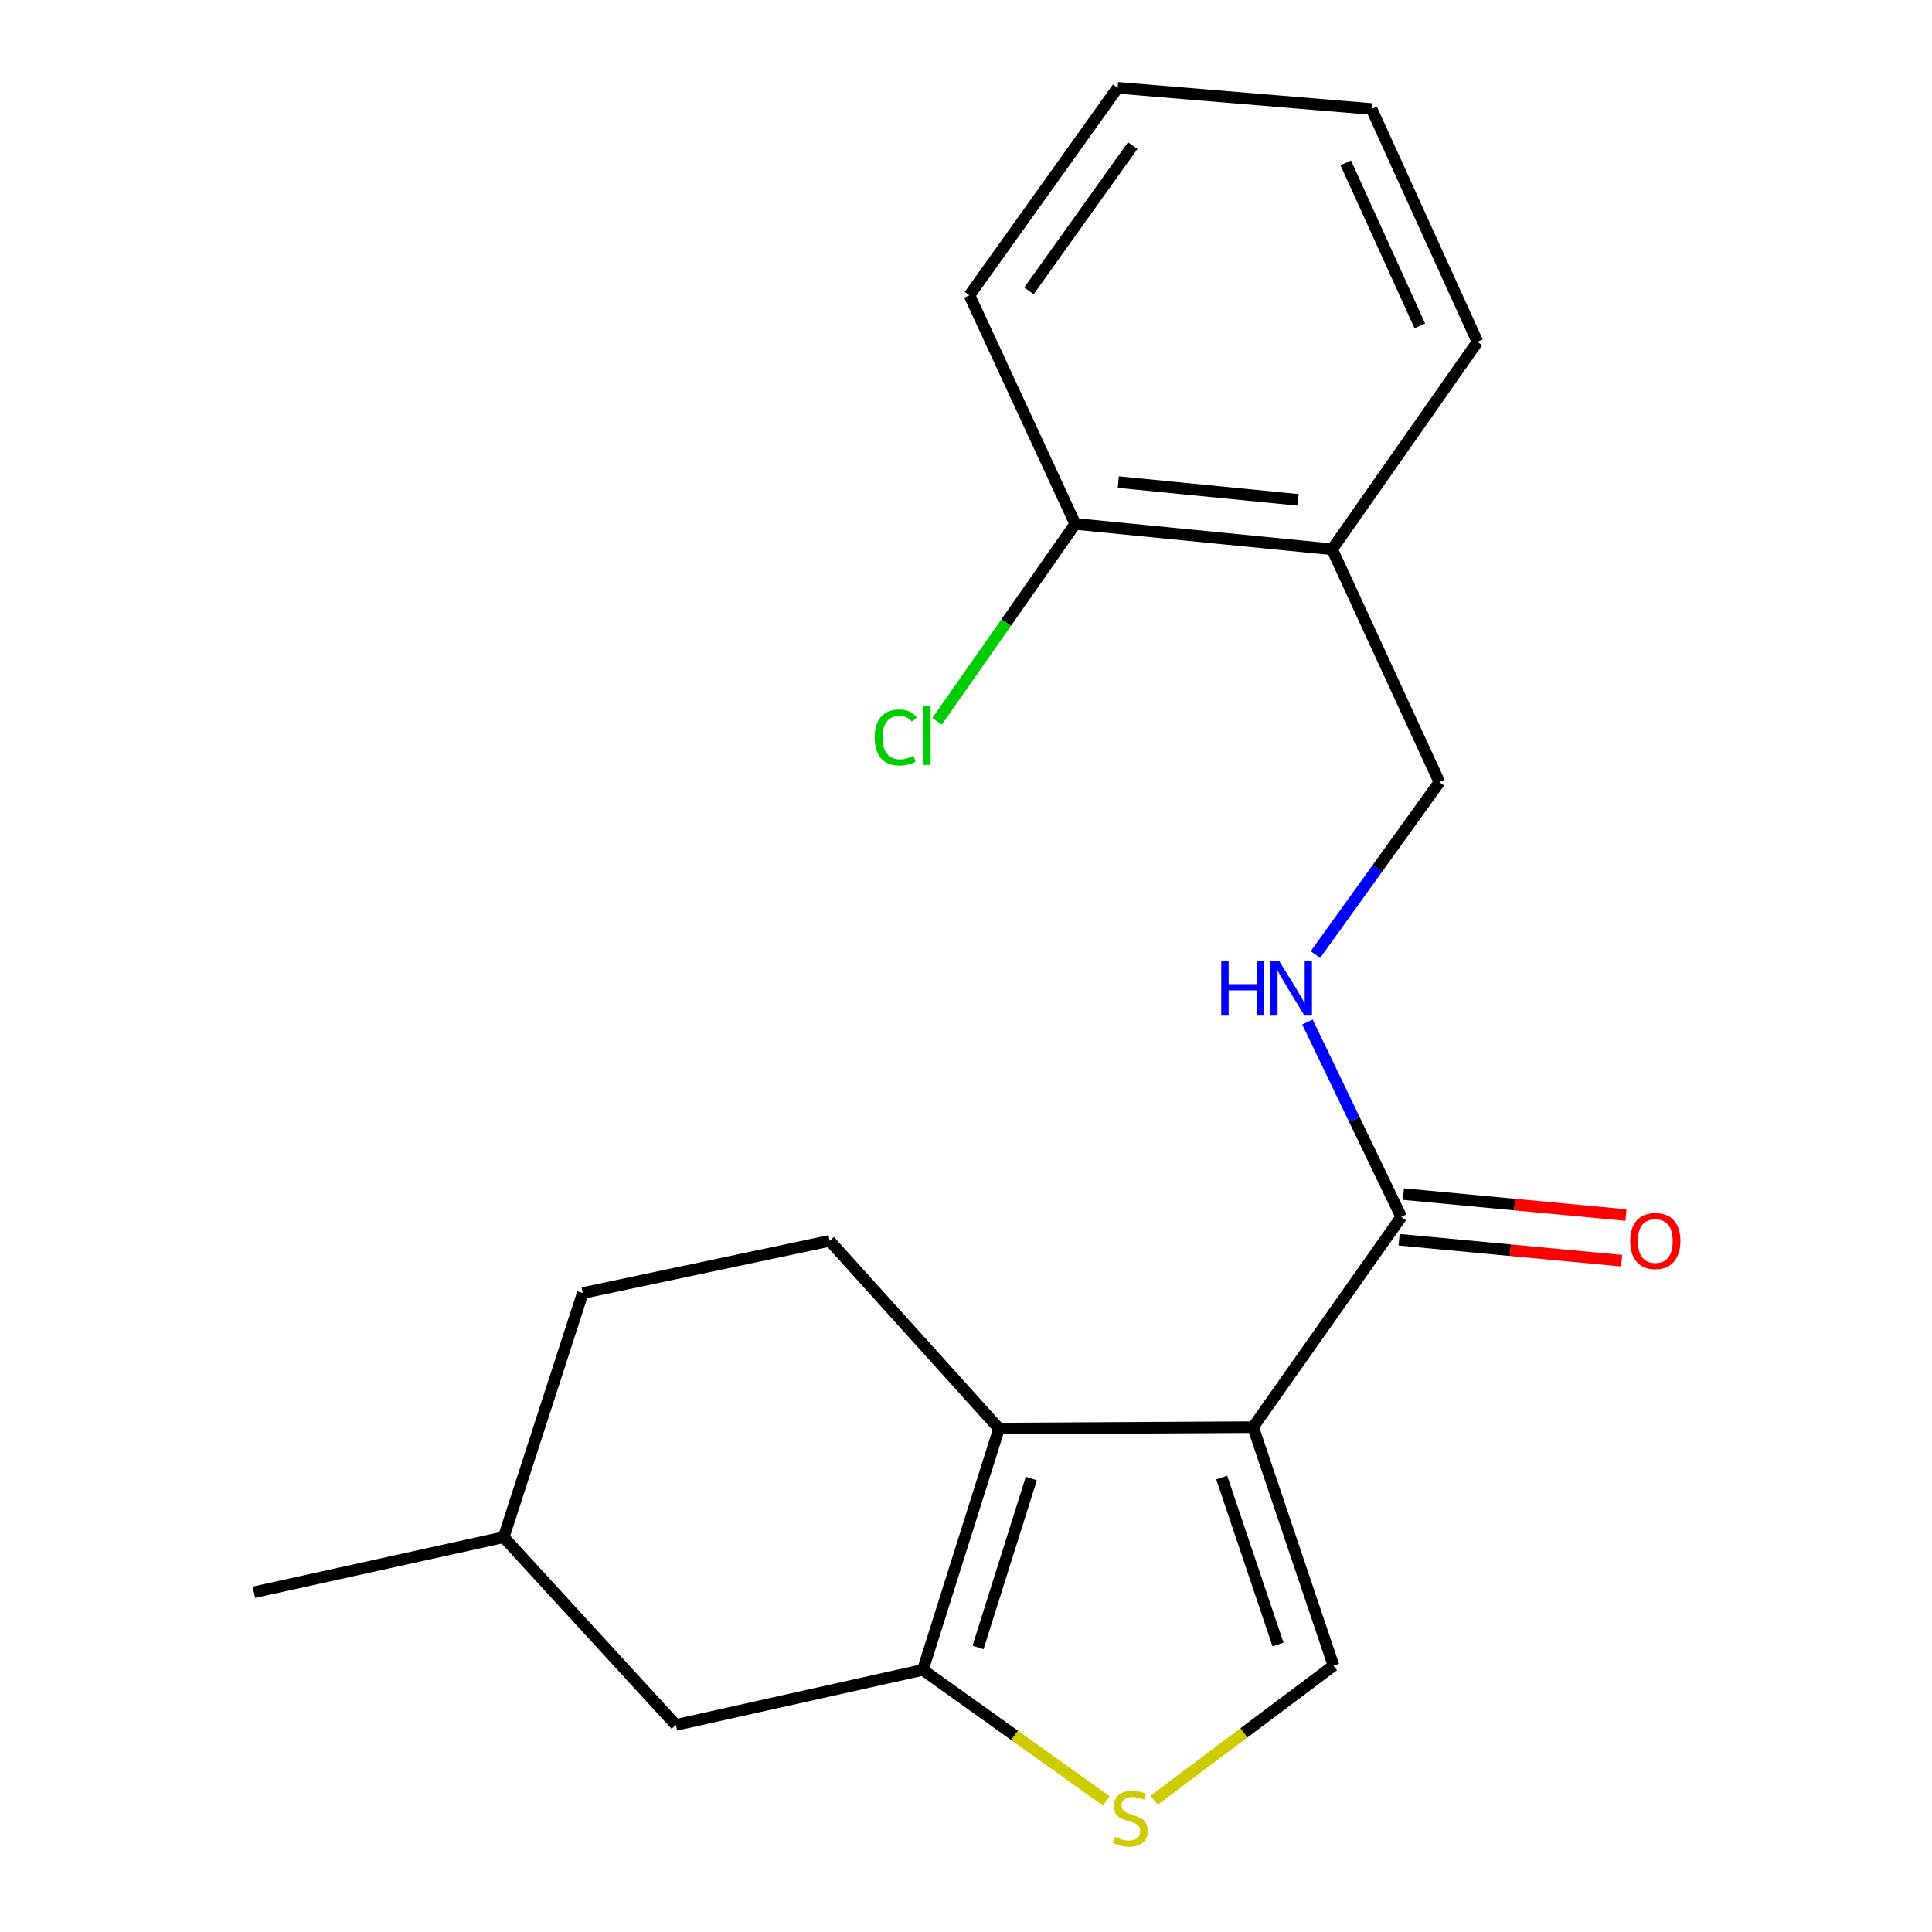 <?xml version='1.0' encoding='iso-8859-1'?>
<svg version='1.1' baseProfile='full'
              xmlns='http://www.w3.org/2000/svg'
                      xmlns:rdkit='http://www.rdkit.org/xml'
                      xmlns:xlink='http://www.w3.org/1999/xlink'
                  xml:space='preserve'
width='1000px' height='1000px' viewBox='0 0 1000 1000'>
<!-- END OF HEADER -->
<rect style='opacity:1.0;fill:#FFFFFF;stroke:none' width='1000' height='1000' x='0' y='0'> </rect>
<path class='bond-0' d='M 648.595,738.686 L 517.092,739.424' style='fill:none;fill-rule:evenodd;stroke:#000000;stroke-width:6px;stroke-linecap:butt;stroke-linejoin:miter;stroke-opacity:1' />
<path class='bond-2' d='M 648.595,738.686 L 690.232,862.122' style='fill:none;fill-rule:evenodd;stroke:#000000;stroke-width:6px;stroke-linecap:butt;stroke-linejoin:miter;stroke-opacity:1' />
<path class='bond-2' d='M 632.36,764.785 L 661.506,851.19' style='fill:none;fill-rule:evenodd;stroke:#000000;stroke-width:6px;stroke-linecap:butt;stroke-linejoin:miter;stroke-opacity:1' />
<path class='bond-4' d='M 648.595,738.686 L 725.292,629.868' style='fill:none;fill-rule:evenodd;stroke:#000000;stroke-width:6px;stroke-linecap:butt;stroke-linejoin:miter;stroke-opacity:1' />
<path class='bond-1' d='M 517.092,739.424 L 477.682,864.323' style='fill:none;fill-rule:evenodd;stroke:#000000;stroke-width:6px;stroke-linecap:butt;stroke-linejoin:miter;stroke-opacity:1' />
<path class='bond-1' d='M 533.806,765.298 L 506.219,852.728' style='fill:none;fill-rule:evenodd;stroke:#000000;stroke-width:6px;stroke-linecap:butt;stroke-linejoin:miter;stroke-opacity:1' />
<path class='bond-6' d='M 517.092,739.424 L 429.442,642.257' style='fill:none;fill-rule:evenodd;stroke:#000000;stroke-width:6px;stroke-linecap:butt;stroke-linejoin:miter;stroke-opacity:1' />
<path class='bond-8' d='M 477.682,864.323 L 349.831,892.82' style='fill:none;fill-rule:evenodd;stroke:#000000;stroke-width:6px;stroke-linecap:butt;stroke-linejoin:miter;stroke-opacity:1' />
<path class='bond-20' d='M 477.682,864.323 L 525.171,898.251' style='fill:none;fill-rule:evenodd;stroke:#000000;stroke-width:6px;stroke-linecap:butt;stroke-linejoin:miter;stroke-opacity:1' />
<path class='bond-20' d='M 525.171,898.251 L 572.66,932.178' style='fill:none;fill-rule:evenodd;stroke:#CCCC00;stroke-width:6px;stroke-linecap:butt;stroke-linejoin:miter;stroke-opacity:1' />
<path class='bond-3' d='M 690.232,862.122 L 643.819,896.934' style='fill:none;fill-rule:evenodd;stroke:#000000;stroke-width:6px;stroke-linecap:butt;stroke-linejoin:miter;stroke-opacity:1' />
<path class='bond-3' d='M 643.819,896.934 L 597.405,931.745' style='fill:none;fill-rule:evenodd;stroke:#CCCC00;stroke-width:6px;stroke-linecap:butt;stroke-linejoin:miter;stroke-opacity:1' />
<path class='bond-5' d='M 725.292,629.868 L 701.007,579.415' style='fill:none;fill-rule:evenodd;stroke:#000000;stroke-width:6px;stroke-linecap:butt;stroke-linejoin:miter;stroke-opacity:1' />
<path class='bond-5' d='M 701.007,579.415 L 676.722,528.963' style='fill:none;fill-rule:evenodd;stroke:#0000FF;stroke-width:6px;stroke-linecap:butt;stroke-linejoin:miter;stroke-opacity:1' />
<path class='bond-10' d='M 724.18,641.678 L 781.773,647.105' style='fill:none;fill-rule:evenodd;stroke:#000000;stroke-width:6px;stroke-linecap:butt;stroke-linejoin:miter;stroke-opacity:1' />
<path class='bond-10' d='M 781.773,647.105 L 839.367,652.531' style='fill:none;fill-rule:evenodd;stroke:#FF0000;stroke-width:6px;stroke-linecap:butt;stroke-linejoin:miter;stroke-opacity:1' />
<path class='bond-10' d='M 726.405,618.057 L 783.999,623.484' style='fill:none;fill-rule:evenodd;stroke:#000000;stroke-width:6px;stroke-linecap:butt;stroke-linejoin:miter;stroke-opacity:1' />
<path class='bond-10' d='M 783.999,623.484 L 841.593,628.911' style='fill:none;fill-rule:evenodd;stroke:#FF0000;stroke-width:6px;stroke-linecap:butt;stroke-linejoin:miter;stroke-opacity:1' />
<path class='bond-9' d='M 680.869,494.075 L 712.946,449.462' style='fill:none;fill-rule:evenodd;stroke:#0000FF;stroke-width:6px;stroke-linecap:butt;stroke-linejoin:miter;stroke-opacity:1' />
<path class='bond-9' d='M 712.946,449.462 L 745.024,404.849' style='fill:none;fill-rule:evenodd;stroke:#000000;stroke-width:6px;stroke-linecap:butt;stroke-linejoin:miter;stroke-opacity:1' />
<path class='bond-12' d='M 429.442,642.257 L 301.63,669.277' style='fill:none;fill-rule:evenodd;stroke:#000000;stroke-width:6px;stroke-linecap:butt;stroke-linejoin:miter;stroke-opacity:1' />
<path class='bond-7' d='M 689.507,284.313 L 745.024,404.849' style='fill:none;fill-rule:evenodd;stroke:#000000;stroke-width:6px;stroke-linecap:butt;stroke-linejoin:miter;stroke-opacity:1' />
<path class='bond-11' d='M 689.507,284.313 L 556.542,271.172' style='fill:none;fill-rule:evenodd;stroke:#000000;stroke-width:6px;stroke-linecap:butt;stroke-linejoin:miter;stroke-opacity:1' />
<path class='bond-11' d='M 671.896,258.732 L 578.82,249.533' style='fill:none;fill-rule:evenodd;stroke:#000000;stroke-width:6px;stroke-linecap:butt;stroke-linejoin:miter;stroke-opacity:1' />
<path class='bond-15' d='M 689.507,284.313 L 764.729,176.944' style='fill:none;fill-rule:evenodd;stroke:#000000;stroke-width:6px;stroke-linecap:butt;stroke-linejoin:miter;stroke-opacity:1' />
<path class='bond-21' d='M 349.831,892.82 L 260.704,795.653' style='fill:none;fill-rule:evenodd;stroke:#000000;stroke-width:6px;stroke-linecap:butt;stroke-linejoin:miter;stroke-opacity:1' />
<path class='bond-13' d='M 556.542,271.172 L 520.785,322.254' style='fill:none;fill-rule:evenodd;stroke:#000000;stroke-width:6px;stroke-linecap:butt;stroke-linejoin:miter;stroke-opacity:1' />
<path class='bond-13' d='M 520.785,322.254 L 485.028,373.336' style='fill:none;fill-rule:evenodd;stroke:#00CC00;stroke-width:6px;stroke-linecap:butt;stroke-linejoin:miter;stroke-opacity:1' />
<path class='bond-16' d='M 556.542,271.172 L 501.776,152.85' style='fill:none;fill-rule:evenodd;stroke:#000000;stroke-width:6px;stroke-linecap:butt;stroke-linejoin:miter;stroke-opacity:1' />
<path class='bond-14' d='M 301.63,669.277 L 260.704,795.653' style='fill:none;fill-rule:evenodd;stroke:#000000;stroke-width:6px;stroke-linecap:butt;stroke-linejoin:miter;stroke-opacity:1' />
<path class='bond-17' d='M 260.704,795.653 L 131.403,824.149' style='fill:none;fill-rule:evenodd;stroke:#000000;stroke-width:6px;stroke-linecap:butt;stroke-linejoin:miter;stroke-opacity:1' />
<path class='bond-18' d='M 764.729,176.944 L 709.937,56.408' style='fill:none;fill-rule:evenodd;stroke:#000000;stroke-width:6px;stroke-linecap:butt;stroke-linejoin:miter;stroke-opacity:1' />
<path class='bond-18' d='M 734.912,168.681 L 696.558,84.306' style='fill:none;fill-rule:evenodd;stroke:#000000;stroke-width:6px;stroke-linecap:butt;stroke-linejoin:miter;stroke-opacity:1' />
<path class='bond-22' d='M 501.776,152.85 L 578.487,45.455' style='fill:none;fill-rule:evenodd;stroke:#000000;stroke-width:6px;stroke-linecap:butt;stroke-linejoin:miter;stroke-opacity:1' />
<path class='bond-22' d='M 532.589,150.53 L 586.287,75.354' style='fill:none;fill-rule:evenodd;stroke:#000000;stroke-width:6px;stroke-linecap:butt;stroke-linejoin:miter;stroke-opacity:1' />
<path class='bond-19' d='M 709.937,56.408 L 578.487,45.455' style='fill:none;fill-rule:evenodd;stroke:#000000;stroke-width:6px;stroke-linecap:butt;stroke-linejoin:miter;stroke-opacity:1' />
<path  class='atom-4' d='M 577.038 950.741
Q 577.358 950.861, 578.678 951.421
Q 579.998 951.981, 581.438 952.341
Q 582.918 952.661, 584.358 952.661
Q 587.038 952.661, 588.598 951.381
Q 590.158 950.061, 590.158 947.781
Q 590.158 946.221, 589.358 945.261
Q 588.598 944.301, 587.398 943.781
Q 586.198 943.261, 584.198 942.661
Q 581.678 941.901, 580.158 941.181
Q 578.678 940.461, 577.598 938.941
Q 576.558 937.421, 576.558 934.861
Q 576.558 931.301, 578.958 929.101
Q 581.398 926.901, 586.198 926.901
Q 589.478 926.901, 593.198 928.461
L 592.278 931.541
Q 588.878 930.141, 586.318 930.141
Q 583.558 930.141, 582.038 931.301
Q 580.518 932.421, 580.558 934.381
Q 580.558 935.901, 581.318 936.821
Q 582.118 937.741, 583.238 938.261
Q 584.398 938.781, 586.318 939.381
Q 588.878 940.181, 590.398 940.981
Q 591.918 941.781, 592.998 943.421
Q 594.118 945.021, 594.118 947.781
Q 594.118 951.701, 591.478 953.821
Q 588.878 955.901, 584.518 955.901
Q 581.998 955.901, 580.078 955.341
Q 578.198 954.821, 575.958 953.901
L 577.038 950.741
' fill='#CCCC00'/>
<path  class='atom-6' d='M 632.106 497.359
L 635.946 497.359
L 635.946 509.399
L 650.426 509.399
L 650.426 497.359
L 654.266 497.359
L 654.266 525.679
L 650.426 525.679
L 650.426 512.599
L 635.946 512.599
L 635.946 525.679
L 632.106 525.679
L 632.106 497.359
' fill='#0000FF'/>
<path  class='atom-6' d='M 662.066 497.359
L 671.346 512.359
Q 672.266 513.839, 673.746 516.519
Q 675.226 519.199, 675.306 519.359
L 675.306 497.359
L 679.066 497.359
L 679.066 525.679
L 675.186 525.679
L 665.226 509.279
Q 664.066 507.359, 662.826 505.159
Q 661.626 502.959, 661.266 502.279
L 661.266 525.679
L 657.586 525.679
L 657.586 497.359
L 662.066 497.359
' fill='#0000FF'/>
<path  class='atom-11' d='M 843.782 642.337
Q 843.782 635.537, 847.142 631.737
Q 850.502 627.937, 856.782 627.937
Q 863.062 627.937, 866.422 631.737
Q 869.782 635.537, 869.782 642.337
Q 869.782 649.217, 866.382 653.137
Q 862.982 657.017, 856.782 657.017
Q 850.542 657.017, 847.142 653.137
Q 843.782 649.257, 843.782 642.337
M 856.782 653.817
Q 861.102 653.817, 863.422 650.937
Q 865.782 648.017, 865.782 642.337
Q 865.782 636.777, 863.422 633.977
Q 861.102 631.137, 856.782 631.137
Q 852.462 631.137, 850.102 633.937
Q 847.782 636.737, 847.782 642.337
Q 847.782 648.057, 850.102 650.937
Q 852.462 653.817, 856.782 653.817
' fill='#FF0000'/>
<path  class='atom-14' d='M 452.724 381.722
Q 452.724 374.682, 456.004 371.002
Q 459.324 367.282, 465.604 367.282
Q 471.444 367.282, 474.564 371.402
L 471.924 373.562
Q 469.644 370.562, 465.604 370.562
Q 461.324 370.562, 459.044 373.442
Q 456.804 376.282, 456.804 381.722
Q 456.804 387.322, 459.124 390.202
Q 461.484 393.082, 466.044 393.082
Q 469.164 393.082, 472.804 391.202
L 473.924 394.202
Q 472.444 395.162, 470.204 395.722
Q 467.964 396.282, 465.484 396.282
Q 459.324 396.282, 456.004 392.522
Q 452.724 388.762, 452.724 381.722
' fill='#00CC00'/>
<path  class='atom-14' d='M 478.004 365.562
L 481.684 365.562
L 481.684 395.922
L 478.004 395.922
L 478.004 365.562
' fill='#00CC00'/>
</svg>
